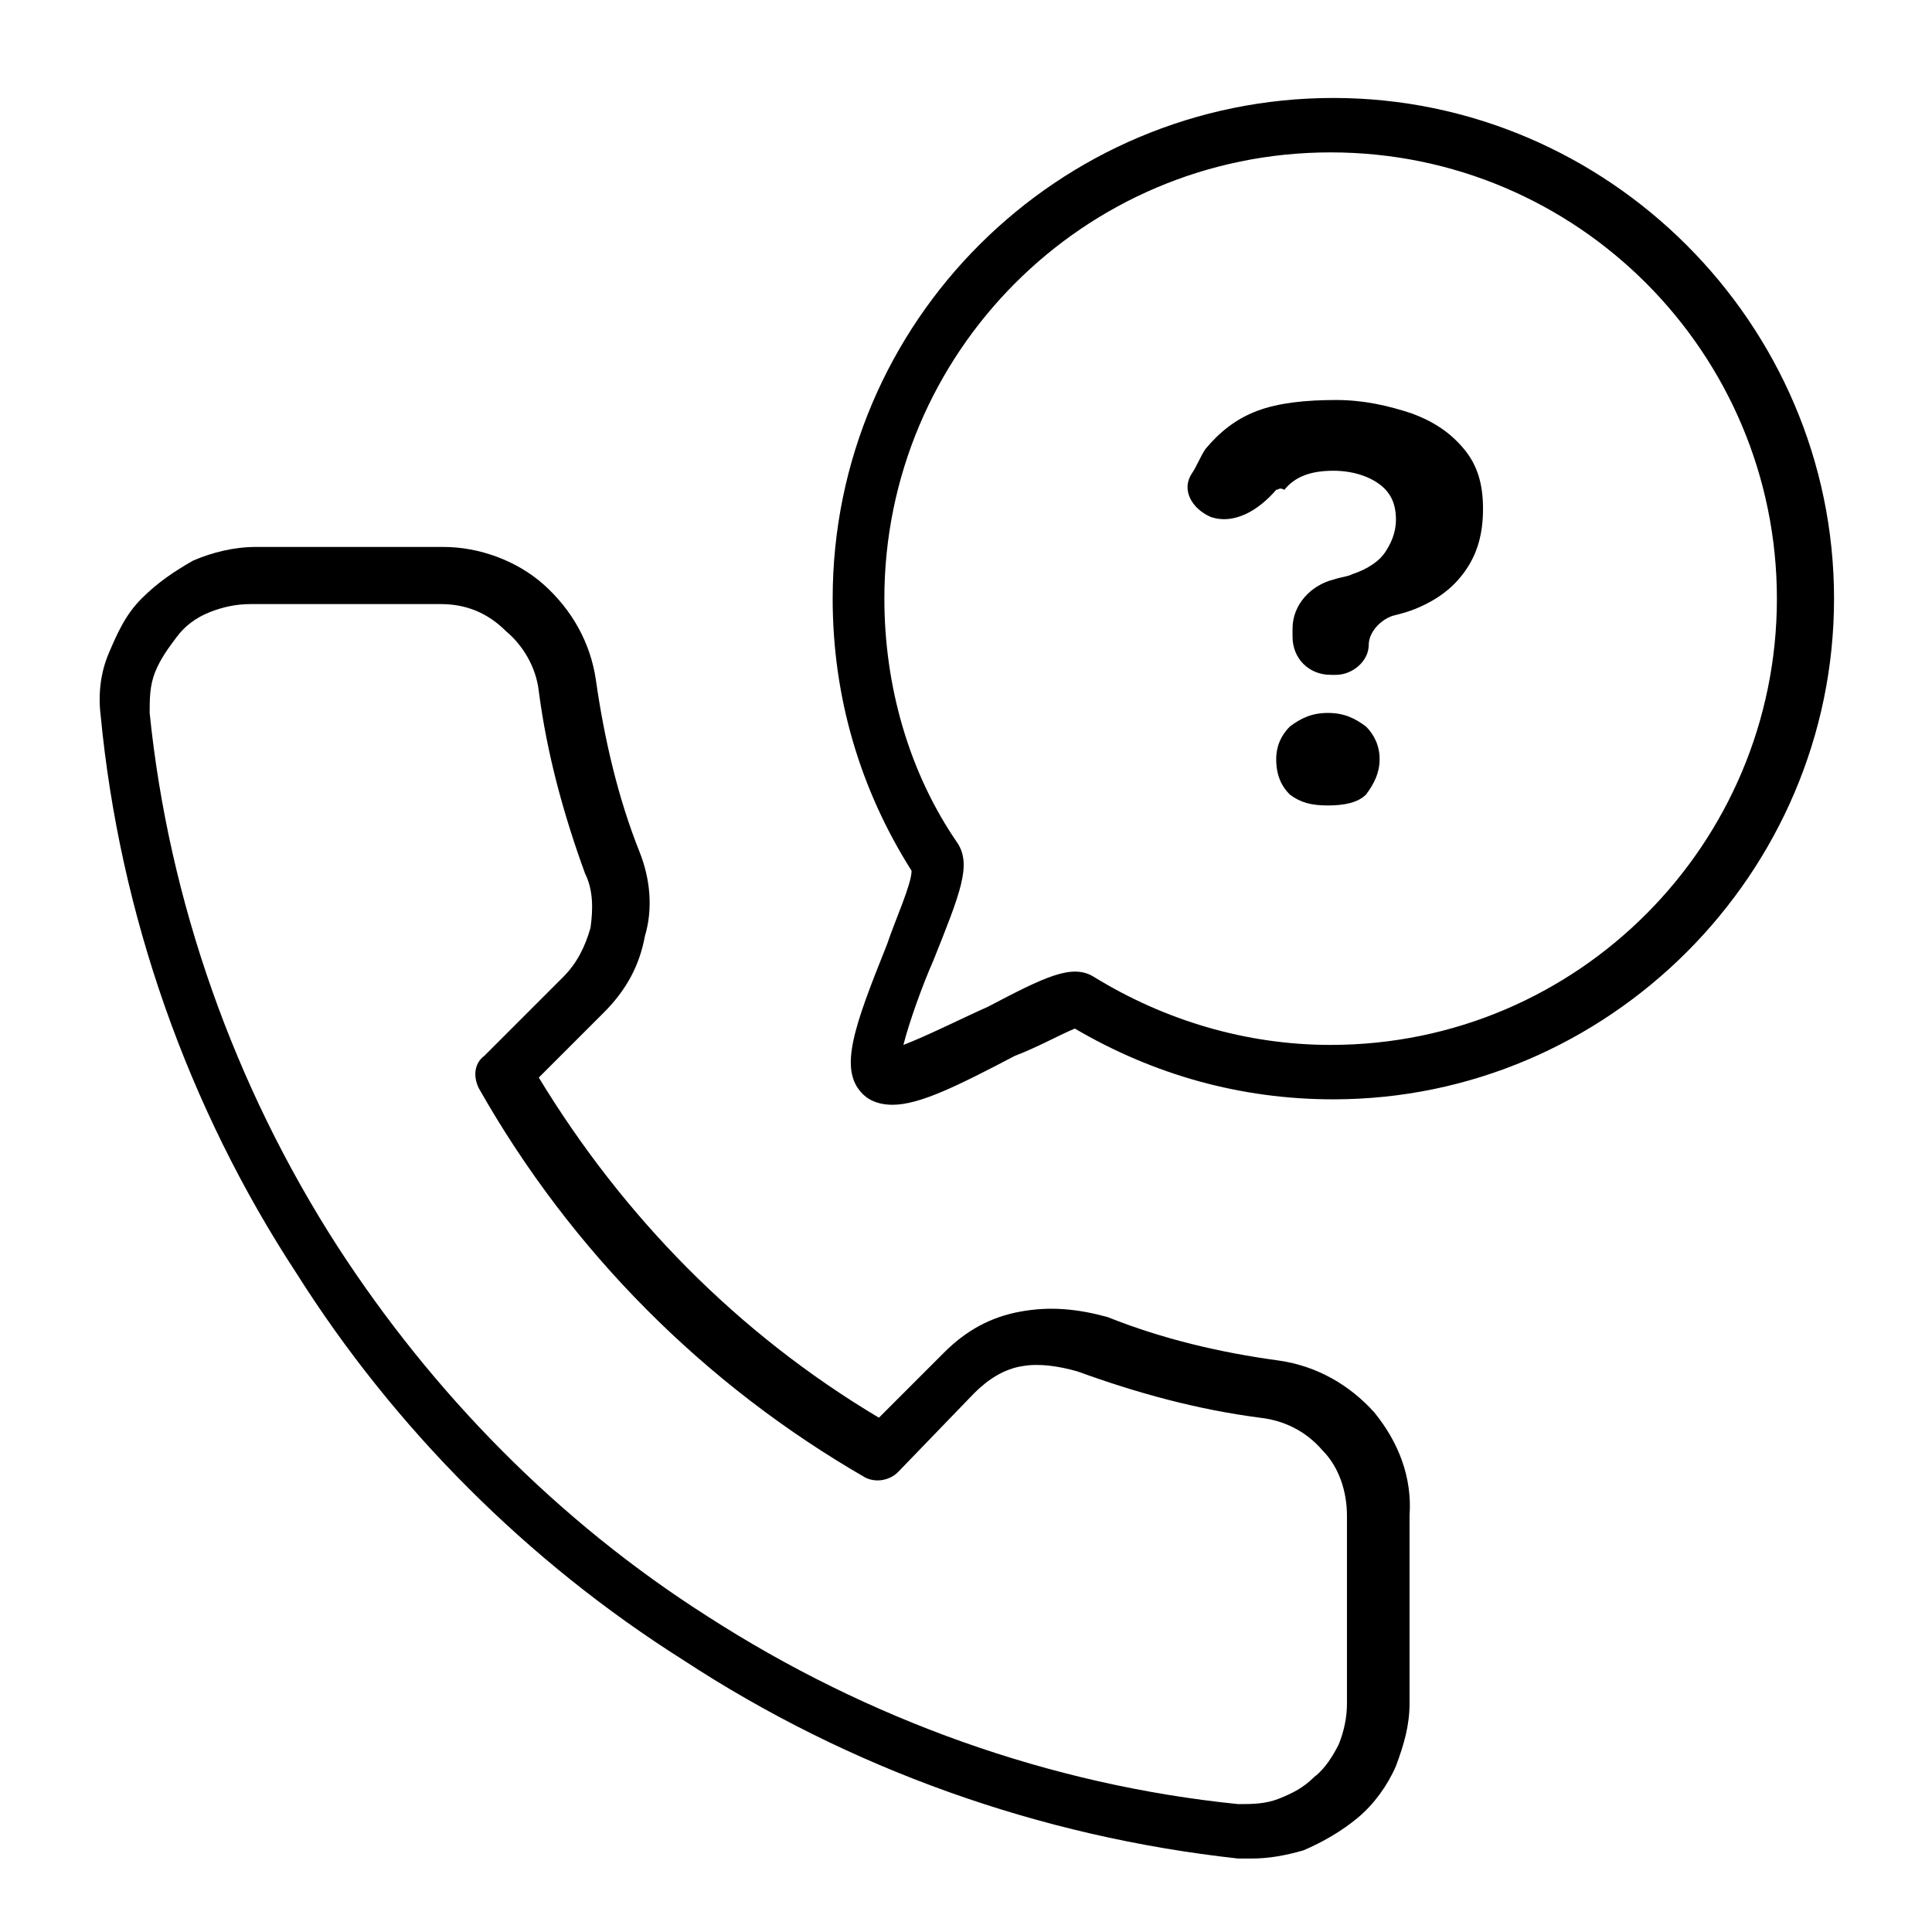 <?xml version="1.0" encoding="utf-8"?>
<!-- Generator: Adobe Illustrator 23.0.1, SVG Export Plug-In . SVG Version: 6.00 Build 0)  -->
<svg version="1.1" id="Calque_1" xmlns="http://www.w3.org/2000/svg" xmlns:xlink="http://www.w3.org/1999/xlink" x="0px" y="0px"
	 viewBox="0 0 71 71" style="enable-background:new 0 0 71 71;" xml:space="preserve">
<path d="M46,68.3c-0.2,0-0.3,0-0.5,0C38.2,67.5,31.2,65,25.1,61c-5.7-3.6-10.6-8.5-14.2-14.2c-4-6.1-6.5-13.2-7.2-20.5
	c-0.1-0.8,0-1.6,0.3-2.3c0.3-0.7,0.6-1.4,1.2-2s1.2-1,1.9-1.4c0.7-0.3,1.5-0.5,2.3-0.5h6.9c1.3,0,2.7,0.5,3.7,1.4
	c1,0.9,1.7,2.1,1.9,3.5c0.3,2.1,0.8,4.3,1.6,6.3c0.4,1,0.5,2.1,0.2,3.1c-0.2,1.1-0.7,2-1.5,2.8l-2.4,2.4c3.1,5.1,7.3,9.4,12.5,12.5
	l2.4-2.4c0.8-0.8,1.7-1.3,2.8-1.5c1.1-0.2,2.1-0.1,3.2,0.2c2,0.8,4.1,1.3,6.3,1.6c1.4,0.2,2.6,0.9,3.5,1.9c0.9,1.1,1.4,2.4,1.3,3.8
	v6.9c0,0.8-0.2,1.5-0.5,2.3c-0.3,0.7-0.8,1.4-1.4,1.9c-0.6,0.5-1.3,0.9-2,1.2C47.2,68.2,46.6,68.3,46,68.3z M16.2,22.2
	C16.2,22.2,16.2,22.2,16.2,22.2h-7c-0.5,0-1,0.1-1.5,0.3c-0.5,0.2-0.9,0.5-1.2,0.9c-0.3,0.4-0.6,0.8-0.8,1.3s-0.2,1-0.2,1.5
	c0.7,6.9,3.1,13.7,6.9,19.6c3.5,5.4,8.1,10.1,13.6,13.6c5.9,3.8,12.6,6.2,19.5,6.9c0.5,0,1,0,1.5-0.2c0.5-0.2,0.9-0.4,1.3-0.8
	c0.4-0.3,0.7-0.8,0.9-1.2c0.2-0.5,0.3-1,0.3-1.5v-6.9c0,0,0,0,0,0c0-0.9-0.3-1.8-0.9-2.4c-0.6-0.7-1.4-1.1-2.3-1.2
	c-2.3-0.3-4.5-0.9-6.7-1.7c-0.7-0.2-1.4-0.3-2-0.2c-0.7,0.1-1.3,0.5-1.8,1L33,54.1c-0.3,0.3-0.8,0.4-1.2,0.2
	C25.9,50.9,21,46,17.6,40c-0.2-0.4-0.2-0.9,0.2-1.2l2.9-2.9c0.5-0.5,0.8-1.1,1-1.8c0.1-0.7,0.1-1.4-0.2-2c-0.8-2.2-1.4-4.4-1.7-6.7
	c-0.1-0.9-0.6-1.7-1.2-2.2C17.9,22.5,17.1,22.2,16.2,22.2z"/>
<path d="M32.8,40.6c-0.4,0-0.8-0.1-1.1-0.4c-0.9-0.9-0.3-2.5,0.9-5.5c0.3-0.9,0.9-2.2,0.9-2.7c-1.9-3-2.9-6.4-2.9-10
	c0-10.2,8.3-18.4,18.4-18.4s18.4,8.3,18.4,18.4s-8.3,18.4-18.4,18.4c-3.4,0-6.6-0.9-9.5-2.6c-0.5,0.2-1.4,0.7-2.2,1
	C35.2,39.9,33.8,40.6,32.8,40.6z M48.9,5.6c-9.1,0-16.4,7.4-16.4,16.4c0,3.2,0.9,6.4,2.7,9c0.5,0.8,0.1,1.8-0.9,4.3
	c-0.4,0.9-0.9,2.3-1.1,3.1c0.8-0.3,2.2-1,3.1-1.4c2.1-1.1,3.1-1.6,3.9-1.1c2.6,1.6,5.6,2.5,8.7,2.5c9.1,0,16.4-7.4,16.4-16.4
	S58,5.6,48.9,5.6z"/>
<path d="M49.1,14.7c1,0,1.9,0.2,2.8,0.5c0.8,0.3,1.4,0.7,1.9,1.3c0.5,0.6,0.7,1.3,0.7,2.2c0,0.9-0.2,1.6-0.6,2.2
	c-0.4,0.6-0.9,1-1.5,1.3c-0.4,0.2-0.7,0.3-1.1,0.4c-0.5,0.1-1,0.6-1,1.1c0,0.6-0.6,1.1-1.2,1.1h-0.2c-0.8,0-1.4-0.6-1.4-1.4l0-0.3
	c0-0.9,0.7-1.6,1.5-1.8c0.3-0.1,0.5-0.1,0.7-0.2c0.6-0.2,1-0.5,1.2-0.8c0.2-0.3,0.4-0.7,0.4-1.2c0-0.6-0.2-1-0.6-1.3
	c-0.4-0.3-1-0.5-1.7-0.5c-0.8,0-1.4,0.2-1.8,0.7C47,17.9,47,18,46.9,18c-0.6,0.7-1.5,1.3-2.4,1c-0.7-0.3-1.1-1-0.7-1.6
	c0.2-0.3,0.3-0.6,0.5-0.9c0.5-0.6,1.1-1.1,1.9-1.4C47,14.8,48,14.7,49.1,14.7z M48.8,26.2c0.6,0,1,0.2,1.4,0.5
	c0.3,0.3,0.5,0.7,0.5,1.2c0,0.5-0.2,0.9-0.5,1.3c-0.3,0.3-0.8,0.4-1.4,0.4c-0.6,0-1-0.1-1.4-0.4c-0.3-0.3-0.5-0.7-0.5-1.3
	c0-0.5,0.2-0.9,0.5-1.2C47.8,26.4,48.2,26.2,48.8,26.2z"/>
</svg>
